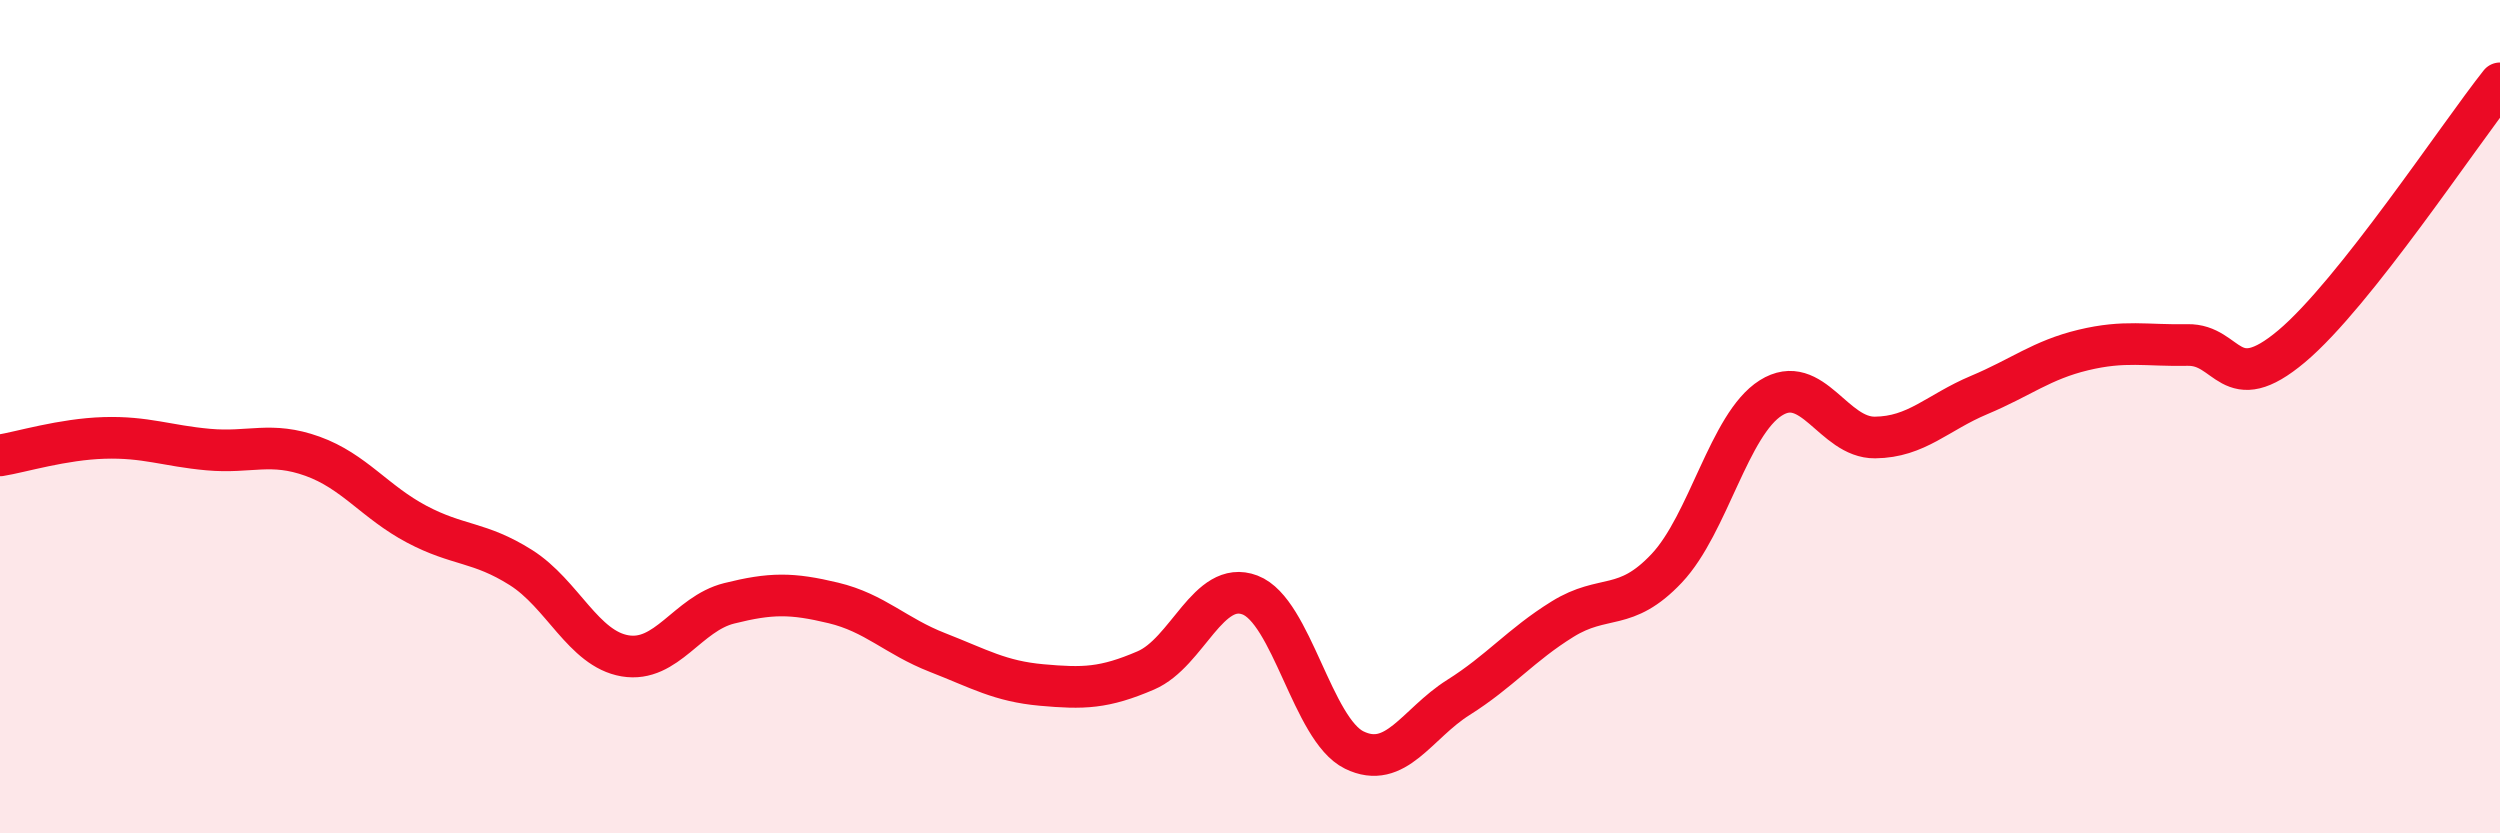 
    <svg width="60" height="20" viewBox="0 0 60 20" xmlns="http://www.w3.org/2000/svg">
      <path
        d="M 0,10.93 C 0.5,10.85 1.5,10.54 2.5,10.51 C 3.5,10.48 4,10.7 5,10.79 C 6,10.88 6.5,10.59 7.5,10.95 C 8.5,11.31 9,12.05 10,12.58 C 11,13.11 11.5,12.99 12.5,13.62 C 13.5,14.25 14,15.57 15,15.74 C 16,15.91 16.5,14.73 17.5,14.48 C 18.5,14.23 19,14.23 20,14.47 C 21,14.71 21.5,15.27 22.5,15.66 C 23.5,16.05 24,16.35 25,16.44 C 26,16.53 26.5,16.52 27.5,16.09 C 28.5,15.66 29,13.9 30,14.28 C 31,14.66 31.5,17.51 32.5,18 C 33.5,18.49 34,17.37 35,16.74 C 36,16.11 36.5,15.48 37.5,14.86 C 38.5,14.24 39,14.7 40,13.64 C 41,12.58 41.5,10.18 42.5,9.55 C 43.5,8.92 44,10.51 45,10.5 C 46,10.49 46.5,9.9 47.5,9.48 C 48.5,9.06 49,8.64 50,8.4 C 51,8.16 51.5,8.3 52.5,8.28 C 53.5,8.26 53.5,9.57 55,8.31 C 56.5,7.05 59,3.26 60,2L60 20L0 20Z"
        fill="#EB0A25"
        opacity="0.1"
        stroke-linecap="round"
        stroke-linejoin="round"
      />
      <path
        d="M 0,10.93 C 0.5,10.85 1.5,10.54 2.5,10.51 C 3.5,10.48 4,10.7 5,10.79 C 6,10.88 6.5,10.59 7.5,10.95 C 8.5,11.31 9,12.05 10,12.58 C 11,13.11 11.5,12.99 12.5,13.62 C 13.5,14.25 14,15.57 15,15.74 C 16,15.91 16.5,14.73 17.5,14.48 C 18.5,14.23 19,14.23 20,14.47 C 21,14.71 21.5,15.27 22.5,15.66 C 23.5,16.05 24,16.35 25,16.44 C 26,16.53 26.5,16.52 27.5,16.09 C 28.5,15.66 29,13.9 30,14.28 C 31,14.66 31.5,17.51 32.5,18 C 33.5,18.49 34,17.37 35,16.74 C 36,16.11 36.5,15.48 37.5,14.86 C 38.5,14.24 39,14.7 40,13.64 C 41,12.58 41.5,10.18 42.5,9.55 C 43.5,8.92 44,10.51 45,10.5 C 46,10.49 46.5,9.9 47.5,9.48 C 48.5,9.06 49,8.64 50,8.4 C 51,8.16 51.5,8.3 52.5,8.28 C 53.5,8.26 53.5,9.57 55,8.31 C 56.5,7.05 59,3.26 60,2"
        stroke="#EB0A25"
        stroke-width="1"
        fill="none"
        stroke-linecap="round"
        stroke-linejoin="round"
      />
    </svg>
  